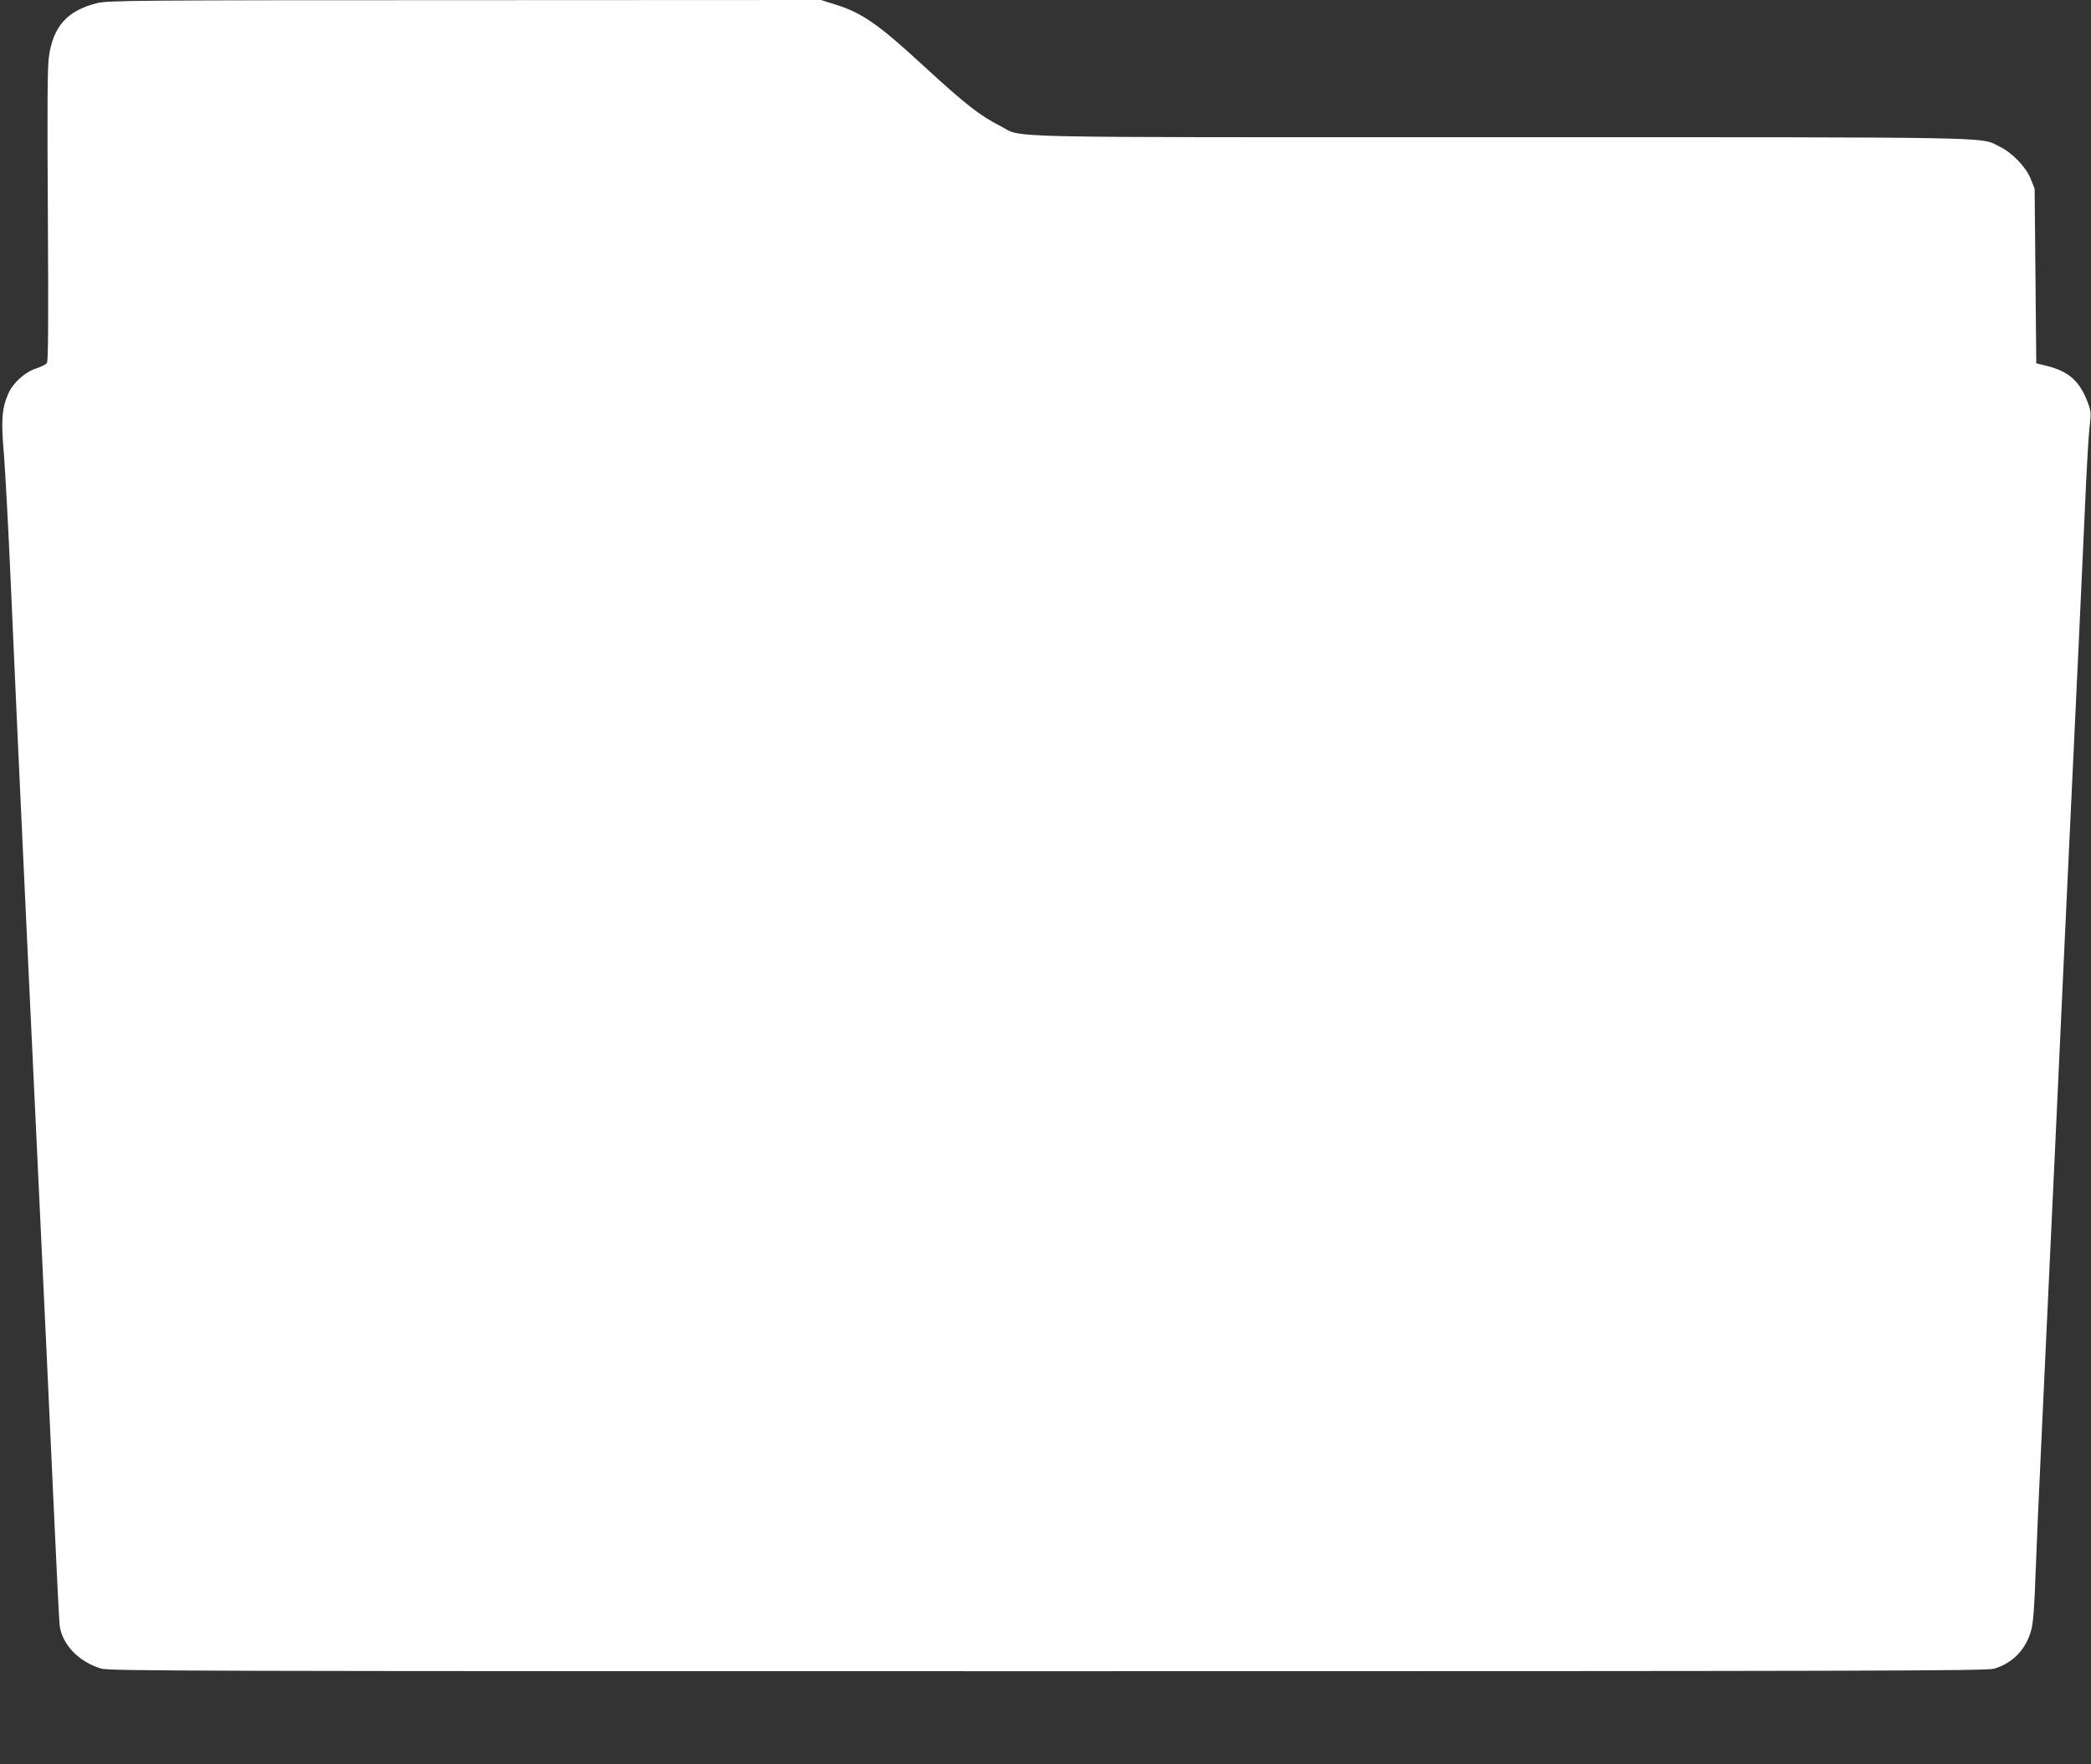 <?xml version="1.0" standalone="no"?>
<!DOCTYPE svg PUBLIC "-//W3C//DTD SVG 20010904//EN"
 "http://www.w3.org/TR/2001/REC-SVG-20010904/DTD/svg10.dtd">
<svg version="1.0" xmlns="http://www.w3.org/2000/svg"
 width="1280pt" height="1080pt" viewBox="0 0 1280 1080"
 preserveAspectRatio="xMidYMid meet">
<rect x="0" y="0" width="1280" height="1080" fill="#333333" stroke="none"/>
<g transform="translate(0,1080) scale(0.1,-0.1)"
fill="#ffffff" stroke="none">
<path d="M595 10781 c-183 -45 -271 -143 -296 -332 -9 -60 -10 -332 -6 -971 4
-667 2 -890 -6 -901 -7 -8 -35 -22 -64 -32 -70 -22 -144 -89 -173 -156 -39
-91 -44 -164 -26 -369 8 -102 27 -448 41 -770 30 -685 54 -1206 95 -2080 17
-349 44 -921 60 -1270 29 -619 40 -849 60 -1270 5 -113 25 -549 45 -970 19
-421 37 -784 40 -808 14 -118 118 -226 255 -266 50 -15 551 -16 5796 -16 4992
0 5748 2 5790 15 115 34 198 120 229 240 11 41 19 143 25 325 5 146 23 555 40
910 41 877 48 1036 60 1283 6 116 28 599 50 1072 22 473 44 956 50 1073 5 116
14 308 20 425 5 116 26 545 45 952 19 407 39 848 45 980 6 132 15 284 21 337
10 89 9 101 -10 152 -49 132 -117 193 -251 226 l-65 16 -5 535 -5 534 -24 60
c-30 74 -113 160 -191 198 -123 60 54 57 -3069 57 -3172 0 -2900 -6 -3048 69
-124 62 -216 135 -473 371 -271 250 -373 321 -530 370 l-94 30 -2181 -1
c-2029 0 -2185 -2 -2250 -18z"/>
</g>
</svg>
